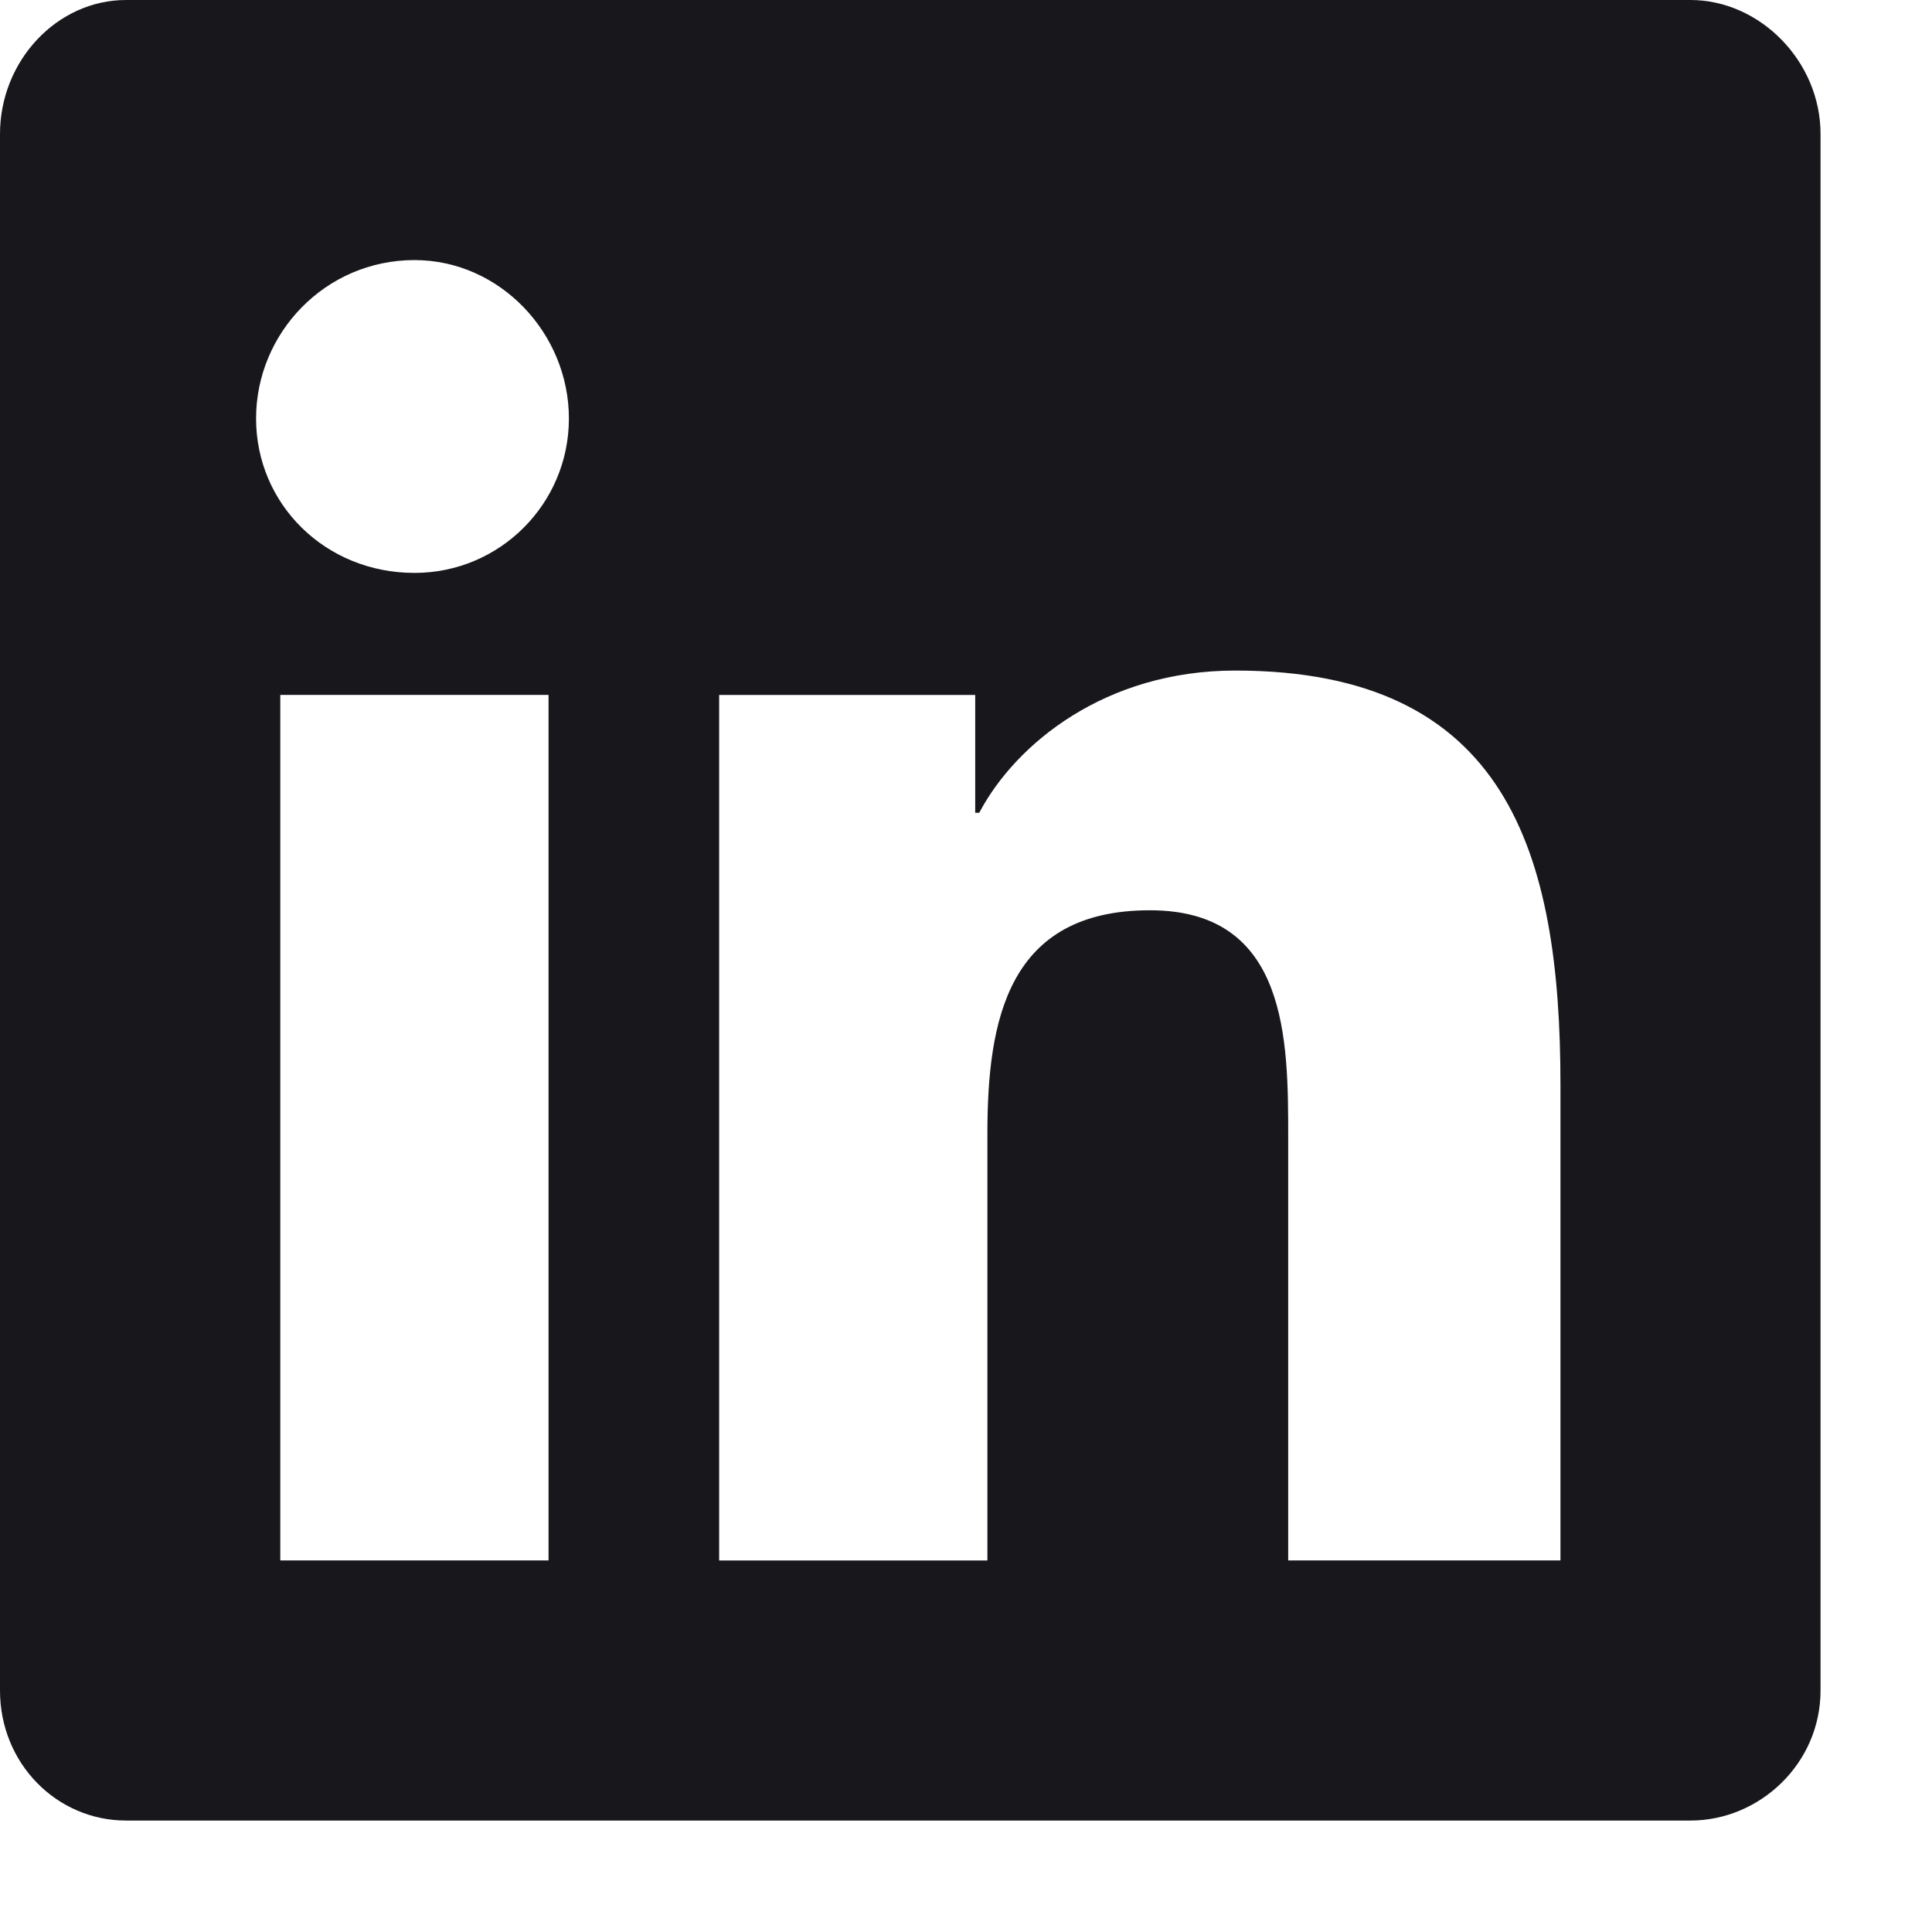 <svg fill="none" height="13" viewBox="0 0 13 13" width="13" xmlns="http://www.w3.org/2000/svg"><path d="m11.375 0h-10.527c-.465 0-.848.41-.848.902v10.473c0 .492.383.875.848.875h10.527c.465 0 .875-.383.875-.875v-10.473c0-.492-.41-.902-.875-.902zm-7.684 10.5h-1.805v-5.824h1.805zm-.902-6.645c-.602 0-1.066-.465-1.066-1.039 0-.574.465-1.066 1.066-1.066.574 0 1.039.492 1.039 1.066 0 .574-.465 1.039-1.039 1.039zm7.711 6.645h-1.832v-2.844c0-.656 0-1.531-.93-1.531-.957 0-1.094.738-1.094 1.504v2.871h-1.805v-5.824h1.723v.793h.027c.246-.465.848-.957 1.723-.957 1.832 0 2.188 1.23 2.188 2.789z" fill="#17171c"/></svg>